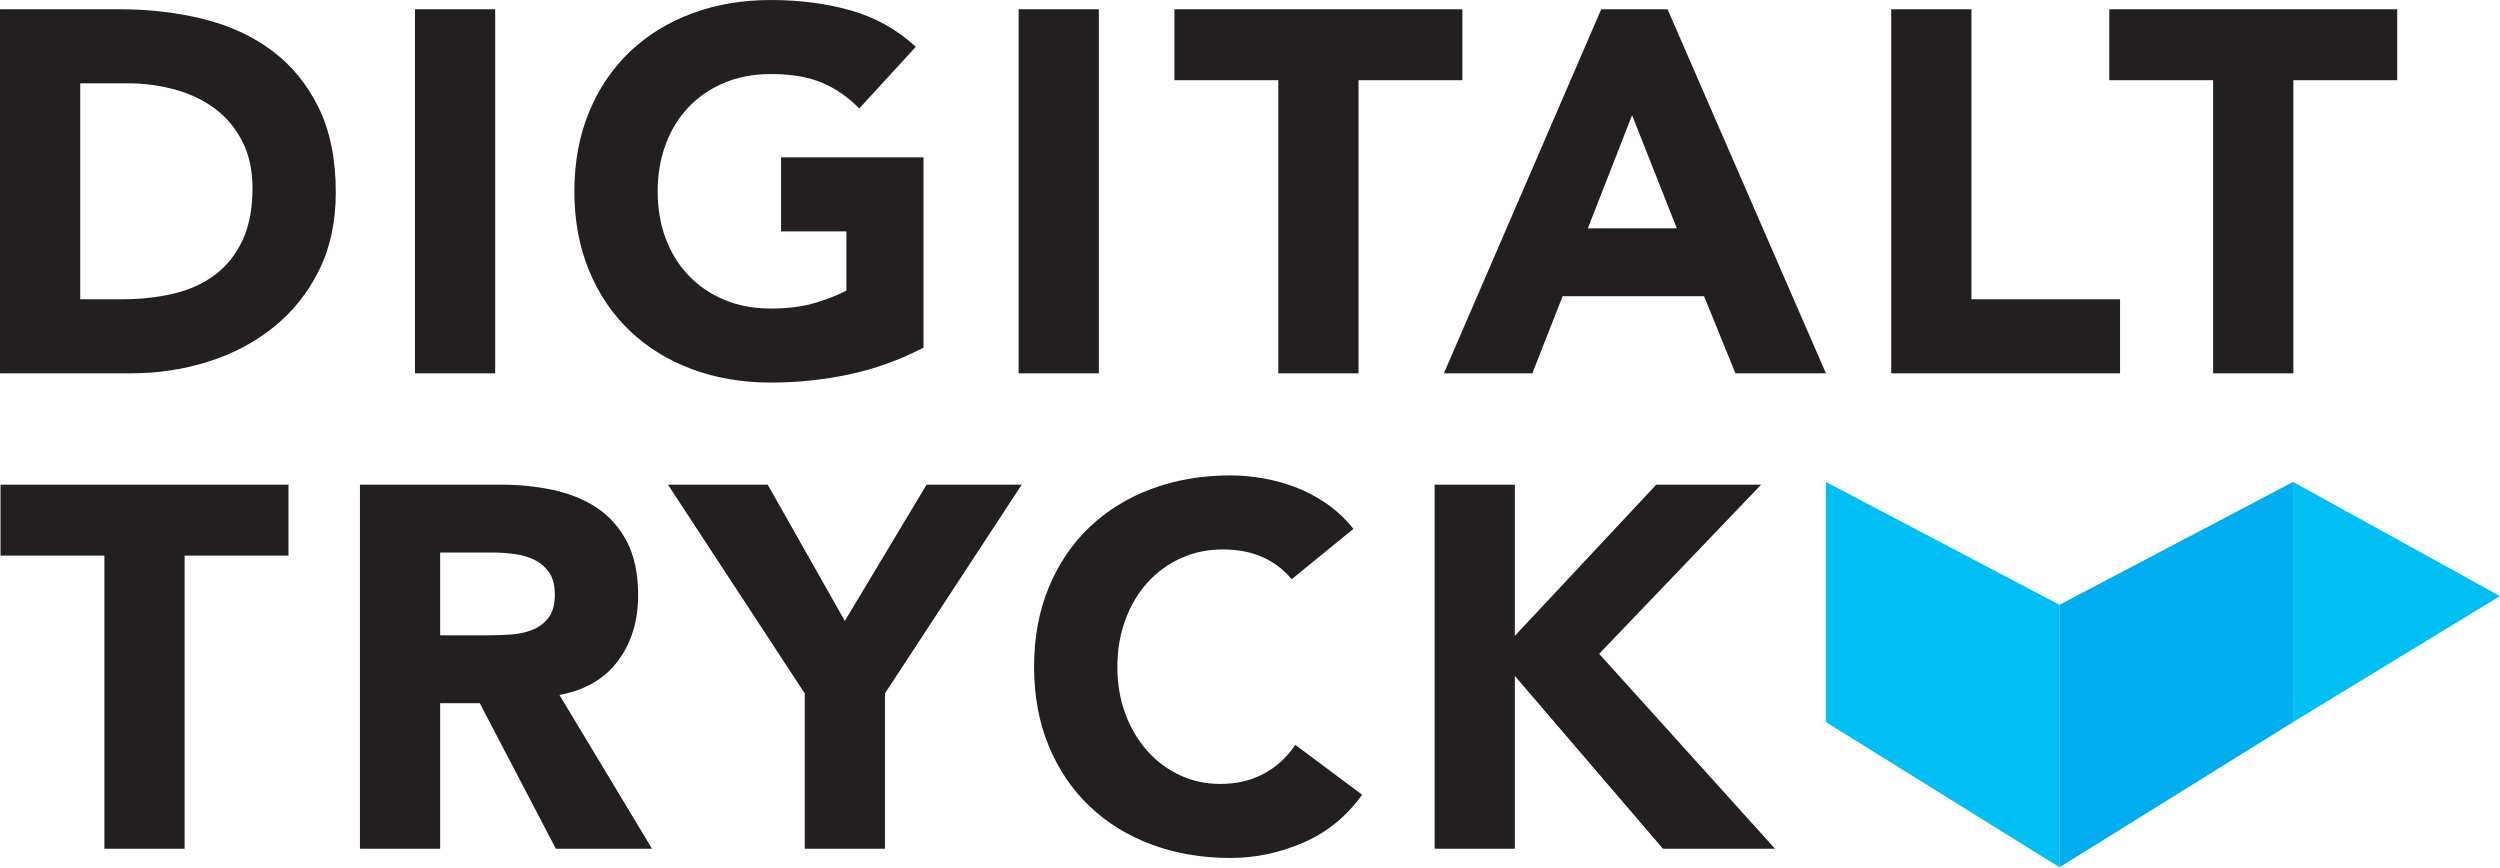 <?xml version="1.0" encoding="UTF-8" standalone="no"?>
<!DOCTYPE svg PUBLIC "-//W3C//DTD SVG 1.1//EN" "http://www.w3.org/Graphics/SVG/1.1/DTD/svg11.dtd">
<svg width="100%" height="100%" viewBox="0 0 2154 748" version="1.1" xmlns="http://www.w3.org/2000/svg" xmlns:xlink="http://www.w3.org/1999/xlink" xml:space="preserve" xmlns:serif="http://www.serif.com/" style="fill-rule:evenodd;clip-rule:evenodd;stroke-linejoin:round;stroke-miterlimit:2;">
    <g transform="matrix(1,0,0,1,-106.296,-102.754)">
        <g transform="matrix(4.167,0,0,4.167,0,0)">
            <path d="M47.093,200.145L63.679,200.145L63.679,139.542L85.156,139.542L85.156,124.87L25.617,124.87L25.617,139.542L47.093,139.542L47.093,200.145ZM99.934,200.145L116.52,200.145L116.52,170.056L124.707,170.056L140.442,200.145L160.324,200.145L141.186,168.355C146.503,167.363 150.543,165.006 153.307,161.285C156.071,157.564 157.454,153.045 157.454,147.729C157.454,143.335 156.691,139.667 155.168,136.725C153.643,133.784 151.588,131.445 149.001,129.708C146.413,127.972 143.401,126.731 139.964,125.986C136.525,125.242 132.893,124.87 129.065,124.87L99.934,124.87L99.934,200.145ZM116.52,138.904L127.365,138.904C128.853,138.904 130.377,139.011 131.937,139.223C133.495,139.436 134.877,139.845 136.083,140.446C137.288,141.049 138.279,141.918 139.06,143.051C139.839,144.186 140.23,145.709 140.23,147.623C140.23,149.679 139.786,151.274 138.901,152.407C138.013,153.542 136.897,154.374 135.551,154.906C134.204,155.437 132.697,155.756 131.033,155.863C129.367,155.969 127.79,156.022 126.302,156.022L116.52,156.022L116.52,138.904ZM191.902,200.145L208.488,200.145L208.488,168.036L236.77,124.87L217.1,124.87L200.195,153.045L184.247,124.87L163.621,124.87L191.902,168.036L191.902,200.145ZM305.346,134.014C303.715,131.959 301.872,130.223 299.817,128.805C297.761,127.387 295.618,126.252 293.385,125.402C291.152,124.551 288.883,123.931 286.58,123.541C284.276,123.152 282.062,122.956 279.935,122.956C274.051,122.956 268.629,123.878 263.668,125.721C258.706,127.565 254.418,130.204 250.803,133.642C247.188,137.08 244.371,141.243 242.351,146.134C240.331,151.025 239.321,156.484 239.321,162.508C239.321,168.533 240.331,173.99 242.351,178.881C244.371,183.772 247.188,187.937 250.803,191.374C254.418,194.812 258.706,197.452 263.668,199.295C268.629,201.137 274.051,202.059 279.935,202.059C285.108,202.059 290.142,200.996 295.033,198.869C299.924,196.743 303.964,193.447 307.153,188.981L293.332,178.668C291.631,181.22 289.468,183.205 286.846,184.622C284.223,186.041 281.211,186.749 277.809,186.749C274.832,186.749 272.049,186.147 269.463,184.941C266.874,183.737 264.625,182.054 262.711,179.891C260.798,177.73 259.29,175.178 258.193,172.236C257.092,169.296 256.545,166.053 256.545,162.508C256.545,159.036 257.092,155.809 258.193,152.832C259.29,149.855 260.814,147.287 262.764,145.124C264.713,142.963 267.017,141.28 269.675,140.074C272.333,138.87 275.221,138.266 278.34,138.266C281.459,138.266 284.205,138.798 286.58,139.861C288.954,140.925 290.956,142.45 292.587,144.433L305.346,134.014ZM322.144,200.145L338.73,200.145L338.73,164.421L369.351,200.145L392.529,200.145L356.167,159.85L389.658,124.87L367.968,124.87L338.73,156.128L338.73,124.87L322.144,124.87L322.144,200.145Z" style="fill:rgb(35,31,32);fill-rule:nonzero;"/>
            <path d="M25.511,101.849L52.623,101.849C58.222,101.849 63.574,101.035 68.678,99.405C73.781,97.775 78.281,95.383 82.18,92.228C86.078,89.075 89.179,85.176 91.483,80.533C93.786,75.891 94.939,70.522 94.939,64.425C94.939,57.551 93.751,51.703 91.377,46.882C89.001,42.063 85.795,38.147 81.755,35.134C77.715,32.122 72.984,29.942 67.561,28.595C62.139,27.249 56.414,26.575 50.39,26.575L25.511,26.575L25.511,101.849ZM42.097,41.885L51.879,41.885C55.351,41.885 58.665,42.329 61.82,43.214C64.973,44.101 67.721,45.43 70.06,47.201C72.399,48.974 74.259,51.225 75.642,53.952C77.024,56.682 77.715,59.89 77.715,63.574C77.715,67.827 77.024,71.426 75.642,74.366C74.259,77.308 72.362,79.682 69.953,81.49C67.543,83.297 64.69,84.591 61.395,85.37C58.099,86.151 54.537,86.54 50.709,86.54L42.097,86.54L42.097,41.885ZM111.311,101.849L127.897,101.849L127.897,26.575L111.311,26.575L111.311,101.849ZM216.461,57.195L187.01,57.195L187.01,72.505L200.513,72.505L200.513,84.732C198.953,85.583 196.862,86.417 194.24,87.231C191.617,88.047 188.499,88.454 184.884,88.454C181.339,88.454 178.133,87.852 175.262,86.646C172.391,85.442 169.928,83.759 167.873,81.596C165.816,79.435 164.24,76.883 163.141,73.941C162.042,71 161.493,67.758 161.493,64.212C161.493,60.74 162.042,57.514 163.141,54.537C164.24,51.56 165.816,48.992 167.873,46.829C169.928,44.668 172.391,42.985 175.262,41.779C178.133,40.574 181.339,39.971 184.884,39.971C189.137,39.971 192.68,40.574 195.516,41.779C198.35,42.985 200.902,44.756 203.171,47.095L214.866,34.336C211.039,30.793 206.59,28.294 201.523,26.841C196.455,25.389 190.908,24.661 184.884,24.661C179,24.661 173.578,25.583 168.617,27.425C163.655,29.269 159.367,31.909 155.752,35.346C152.137,38.785 149.32,42.948 147.3,47.839C145.28,52.73 144.27,58.189 144.27,64.212C144.27,70.238 145.28,75.695 147.3,80.586C149.32,85.477 152.137,89.641 155.752,93.078C159.367,96.517 163.655,99.157 168.617,100.999C173.578,102.841 179,103.763 184.884,103.763C190.413,103.763 195.835,103.195 201.151,102.062C206.467,100.929 211.571,99.086 216.461,96.534L216.461,57.195ZM236.131,101.849L252.717,101.849L252.717,26.575L236.131,26.575L236.131,101.849ZM289.821,101.849L306.408,101.849L306.408,41.247L327.884,41.247L327.884,26.575L268.345,26.575L268.345,41.247L289.821,41.247L289.821,101.849ZM324.056,101.849L342.343,101.849L348.616,85.902L377.854,85.902L384.34,101.849L403.052,101.849L370.306,26.575L356.59,26.575L324.056,101.849ZM372.219,71.867L353.826,71.867L362.97,48.477L372.219,71.867ZM416.555,101.849L463.868,101.849L463.868,86.54L433.141,86.54L433.141,26.575L416.555,26.575L416.555,101.849ZM483.111,101.849L499.697,101.849L499.697,41.247L521.174,41.247L521.174,26.575L461.634,26.575L461.634,41.247L483.111,41.247L483.111,101.849Z" style="fill:rgb(35,31,32);fill-rule:nonzero;"/>
            <path d="M451.345,203.984L451.345,149.71L403.04,124.305L403.04,173.96L451.345,203.984Z" style="fill:rgb(0,192,243);fill-rule:nonzero;"/>
            <path d="M499.649,173.951L499.649,124.305L542.412,147.912L499.649,173.951Z" style="fill:rgb(0,192,243);fill-rule:nonzero;"/>
            <path d="M451.345,203.984L451.345,149.71L499.649,124.305L499.649,173.96L451.345,203.984Z" style="fill:rgb(0,174,239);fill-rule:nonzero;"/>
        </g>
    </g>
</svg>
